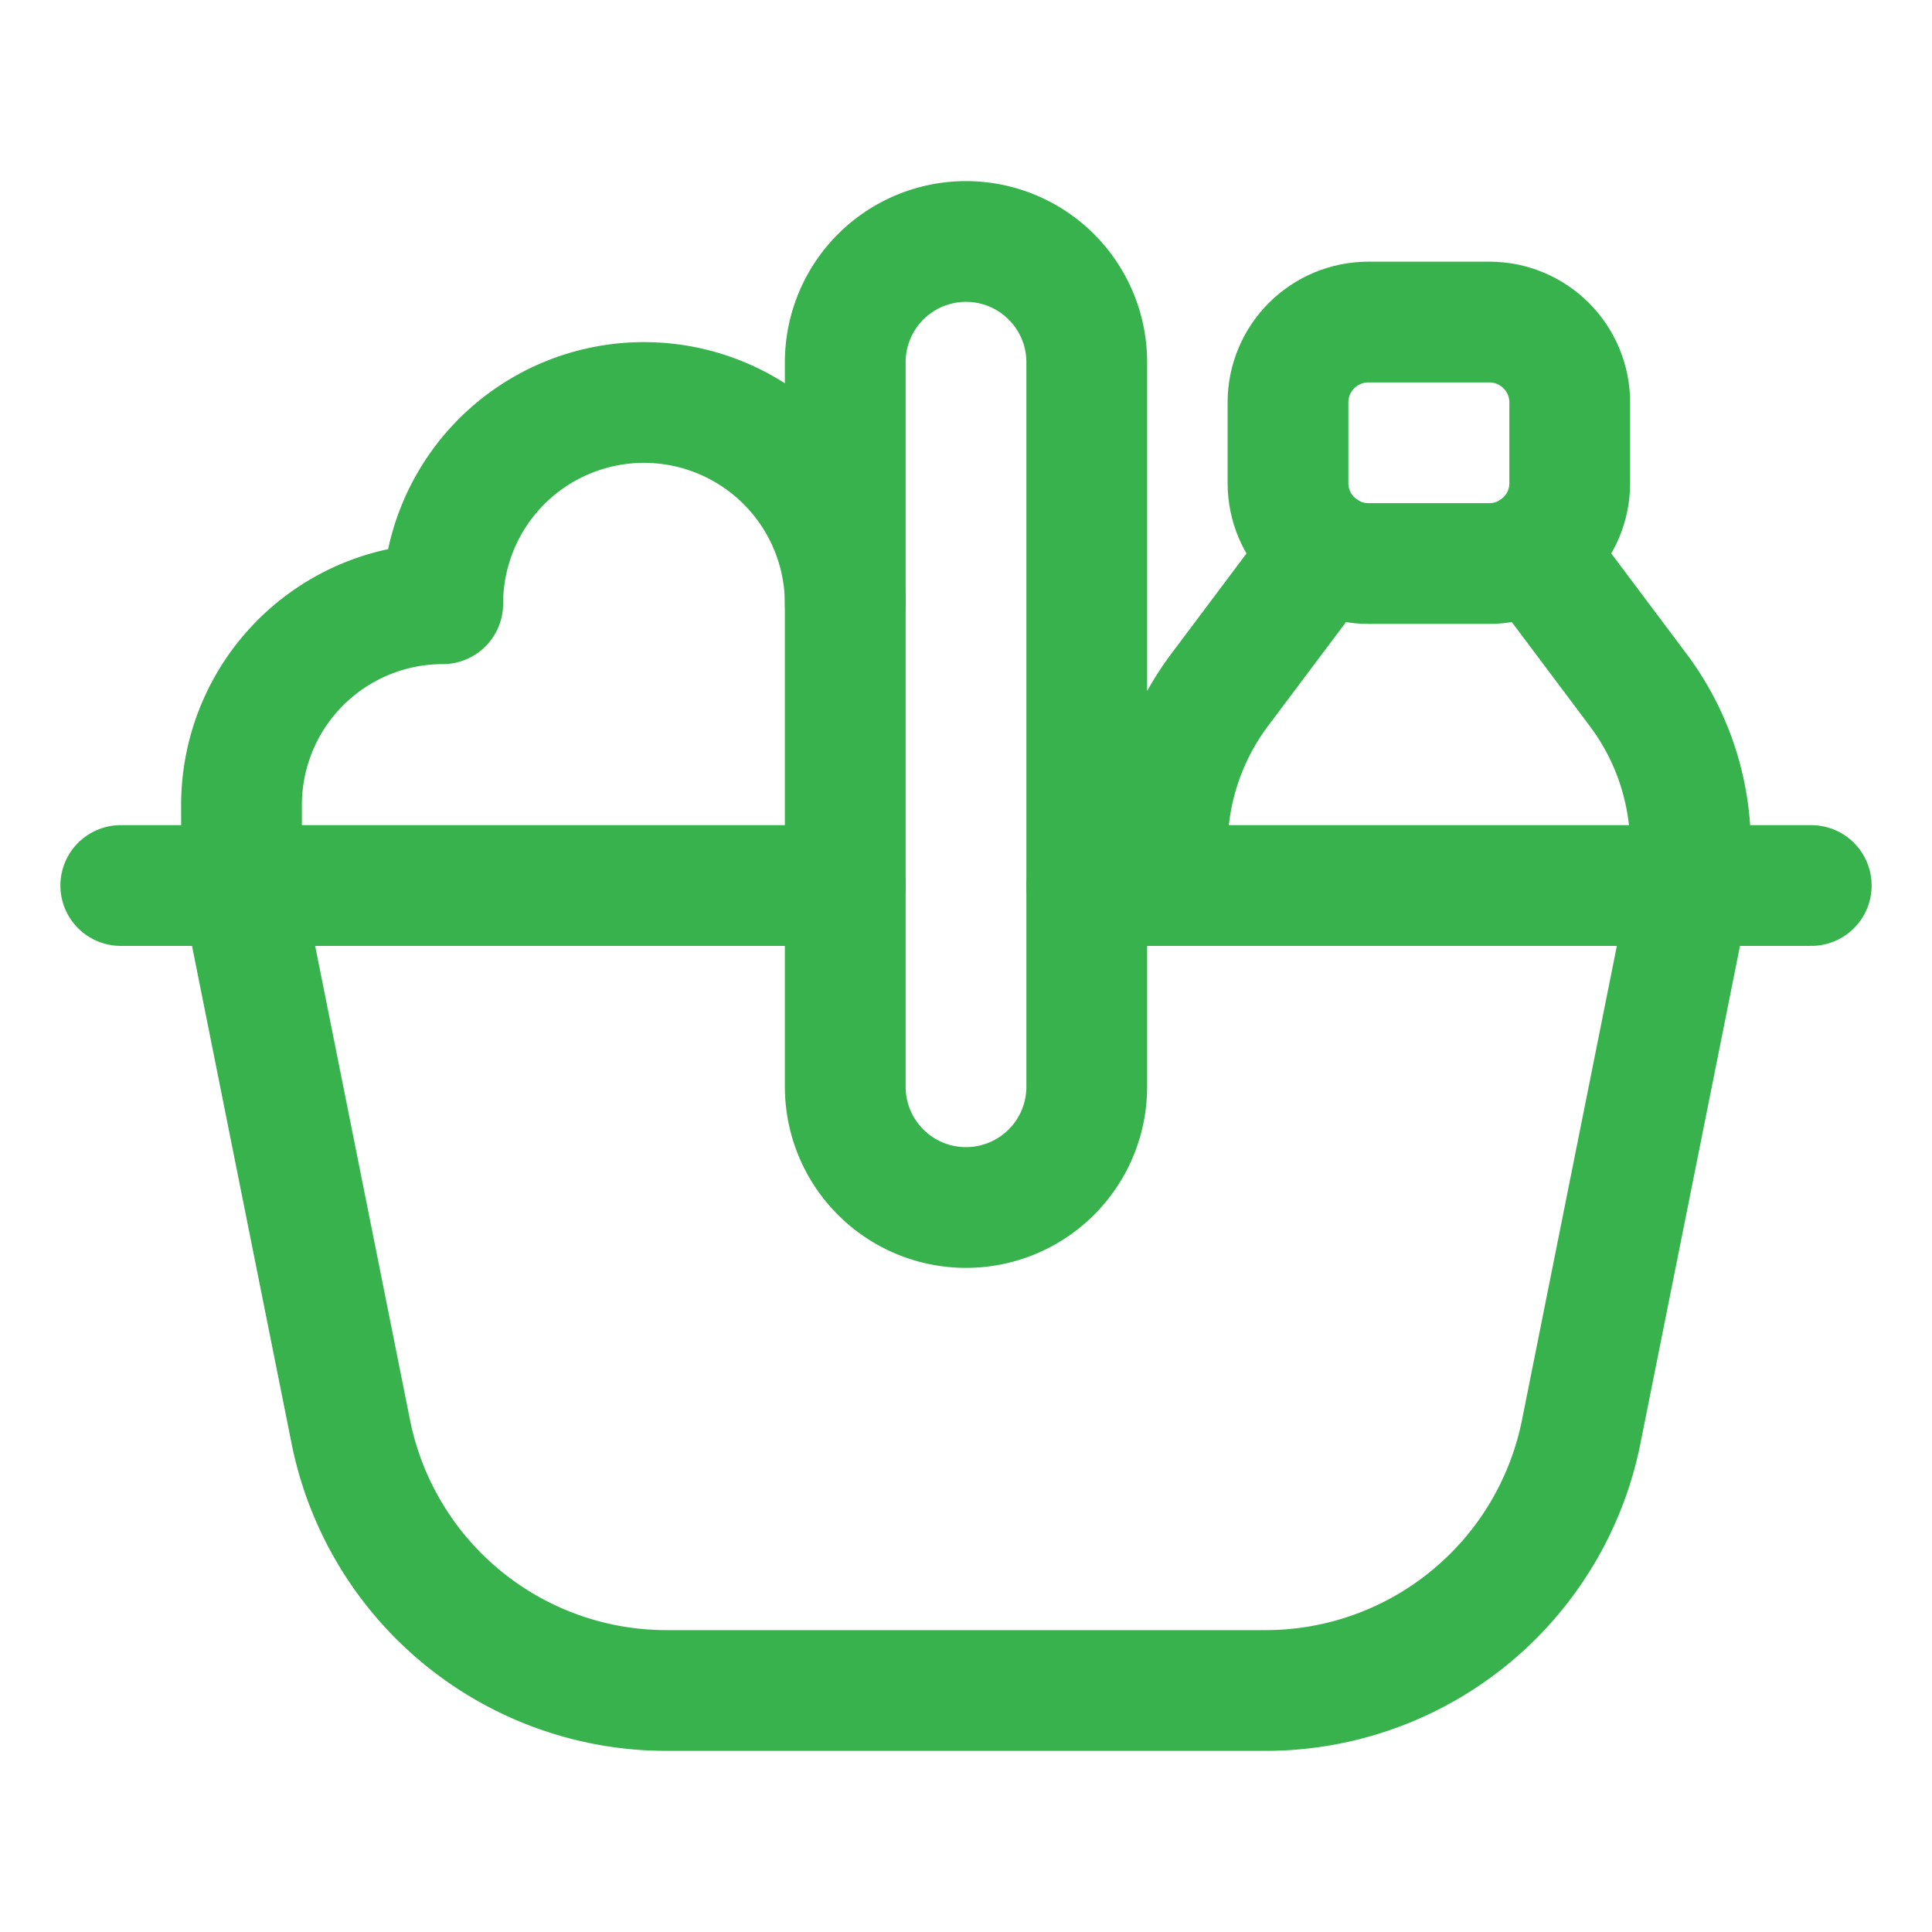 <?xml version="1.0" encoding="UTF-8"?>
<svg xmlns="http://www.w3.org/2000/svg" width="32" height="32" viewBox="0 0 32 32" fill="none">
  <g clip-path="url(#clip0_88_270)" stroke="#37B24D" stroke-width="2" stroke-linecap="round" stroke-linejoin="round">
    <path d="M30 14.667H18m-4 0H2M26 8V6.667c0-.737-.597-1.333-1.333-1.333h-2c-.737 0-1.334.596-1.334 1.333V8c0 .737.597 1.334 1.334 1.334h2C25.403 9.334 26 8.737 26 8z"></path>
    <path d="M25.398 9.114l1.735 2.314a4.33 4.33 0 01.867 2.6v.639m-8.666 0v-.64c0-.937.304-1.85.867-2.6l1.735-2.313M18 6a2 2 0 10-4 0v12a2 2 0 104 0V6z"></path>
    <path d="M4 14.667l1.81 9.046A5.333 5.333 0 0011.038 28h9.922a5.333 5.333 0 005.23-4.287L28 14.667m-24 0v-1.334A3.333 3.333 0 017.333 10 3.333 3.333 0 1114 10"></path>
  </g>
  <defs>
    <clipPath id="clip0_88_270">
      <path fill="#fff" d="M0 0h32v32H0z"></path>
    </clipPath>
  </defs>
</svg>
